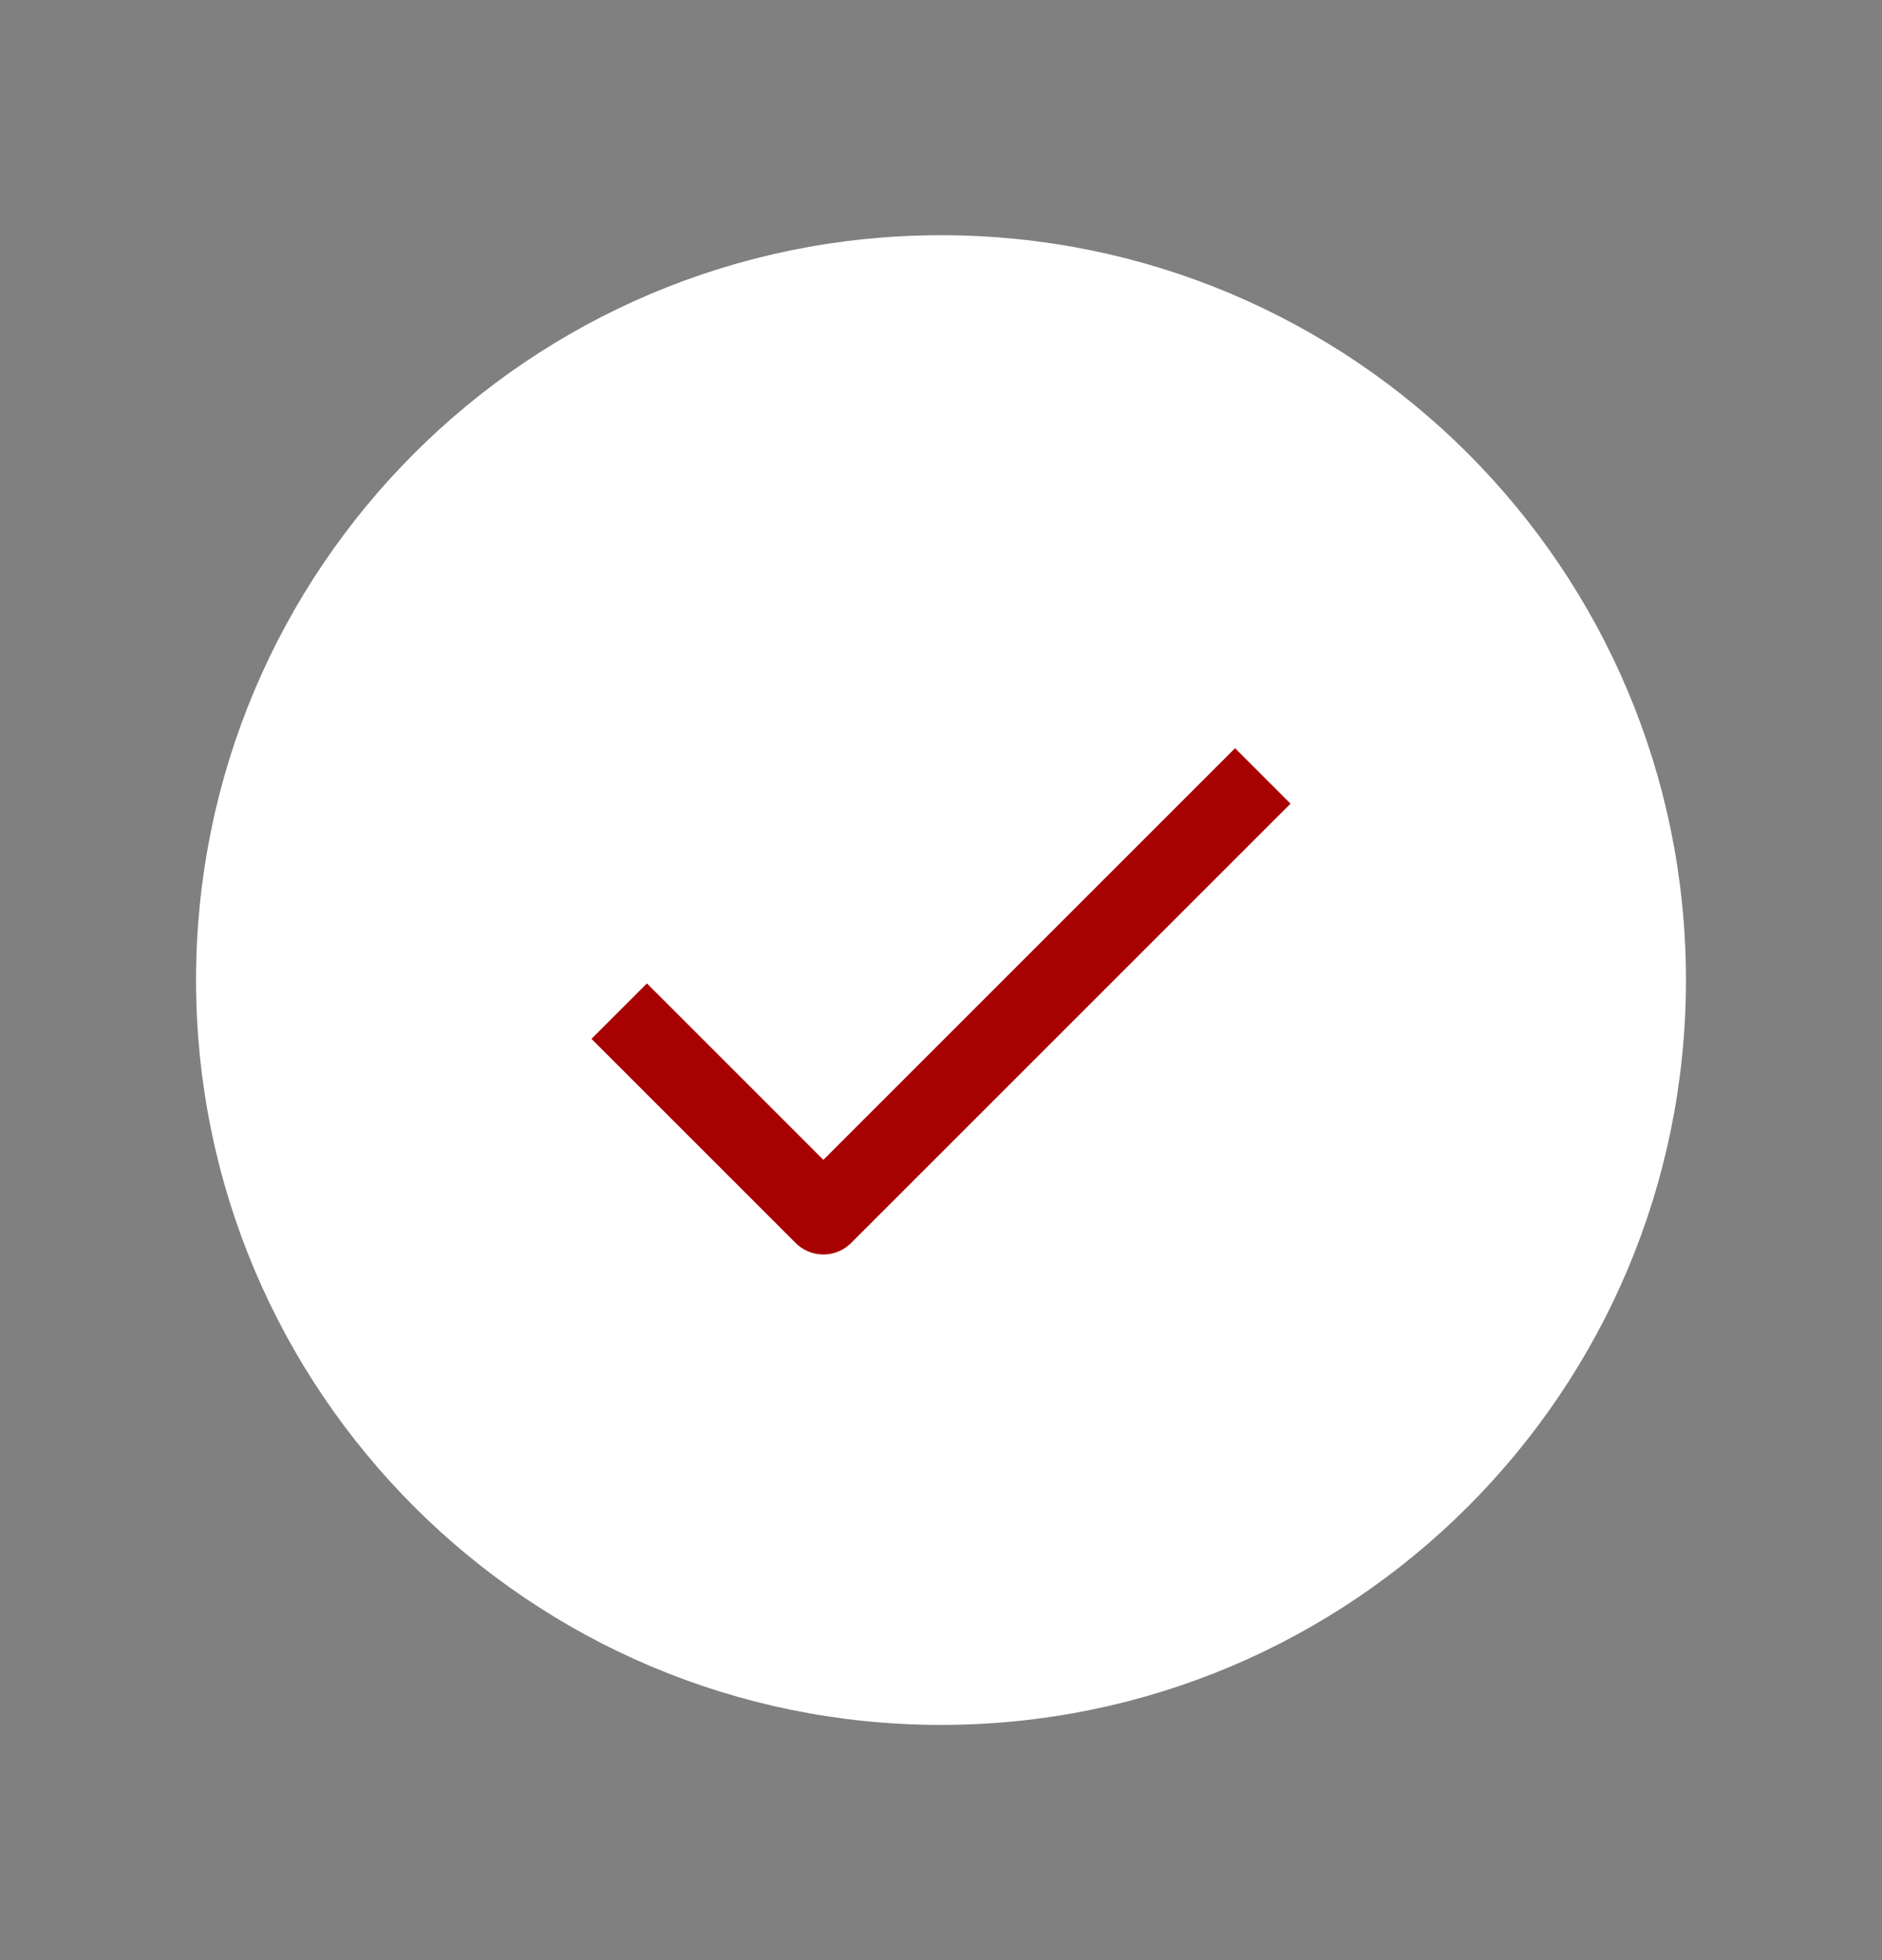 <svg width="24" height="25" viewBox="0 0 24 25" fill="none" xmlns="http://www.w3.org/2000/svg">
<rect x="0" y="0" width="24" height="25" fill="#808080" stroke="none"/>
<g clip-path="url(#clip0_121_1228)">
<path d="M12 21.5C16.971 21.5 21 17.471 21 12.5C21 7.529 16.971 3.5 12 3.5C7.029 3.5 3 7.529 3 12.5C3 17.471 7.029 21.5 12 21.5Z" fill="white" stroke="white" stroke-linecap="round" stroke-linejoin="round"/>
<path d="M8.25 13.25L10.5 15.5L15.75 10.25" stroke="#A80101" stroke-linecap="square" stroke-linejoin="round"/>
</g>
<defs>
<clipPath id="clip0_121_1228">
<rect width="24" height="24" fill="white" transform="translate(0 0.5)"/>
</clipPath>
</defs>
</svg>
